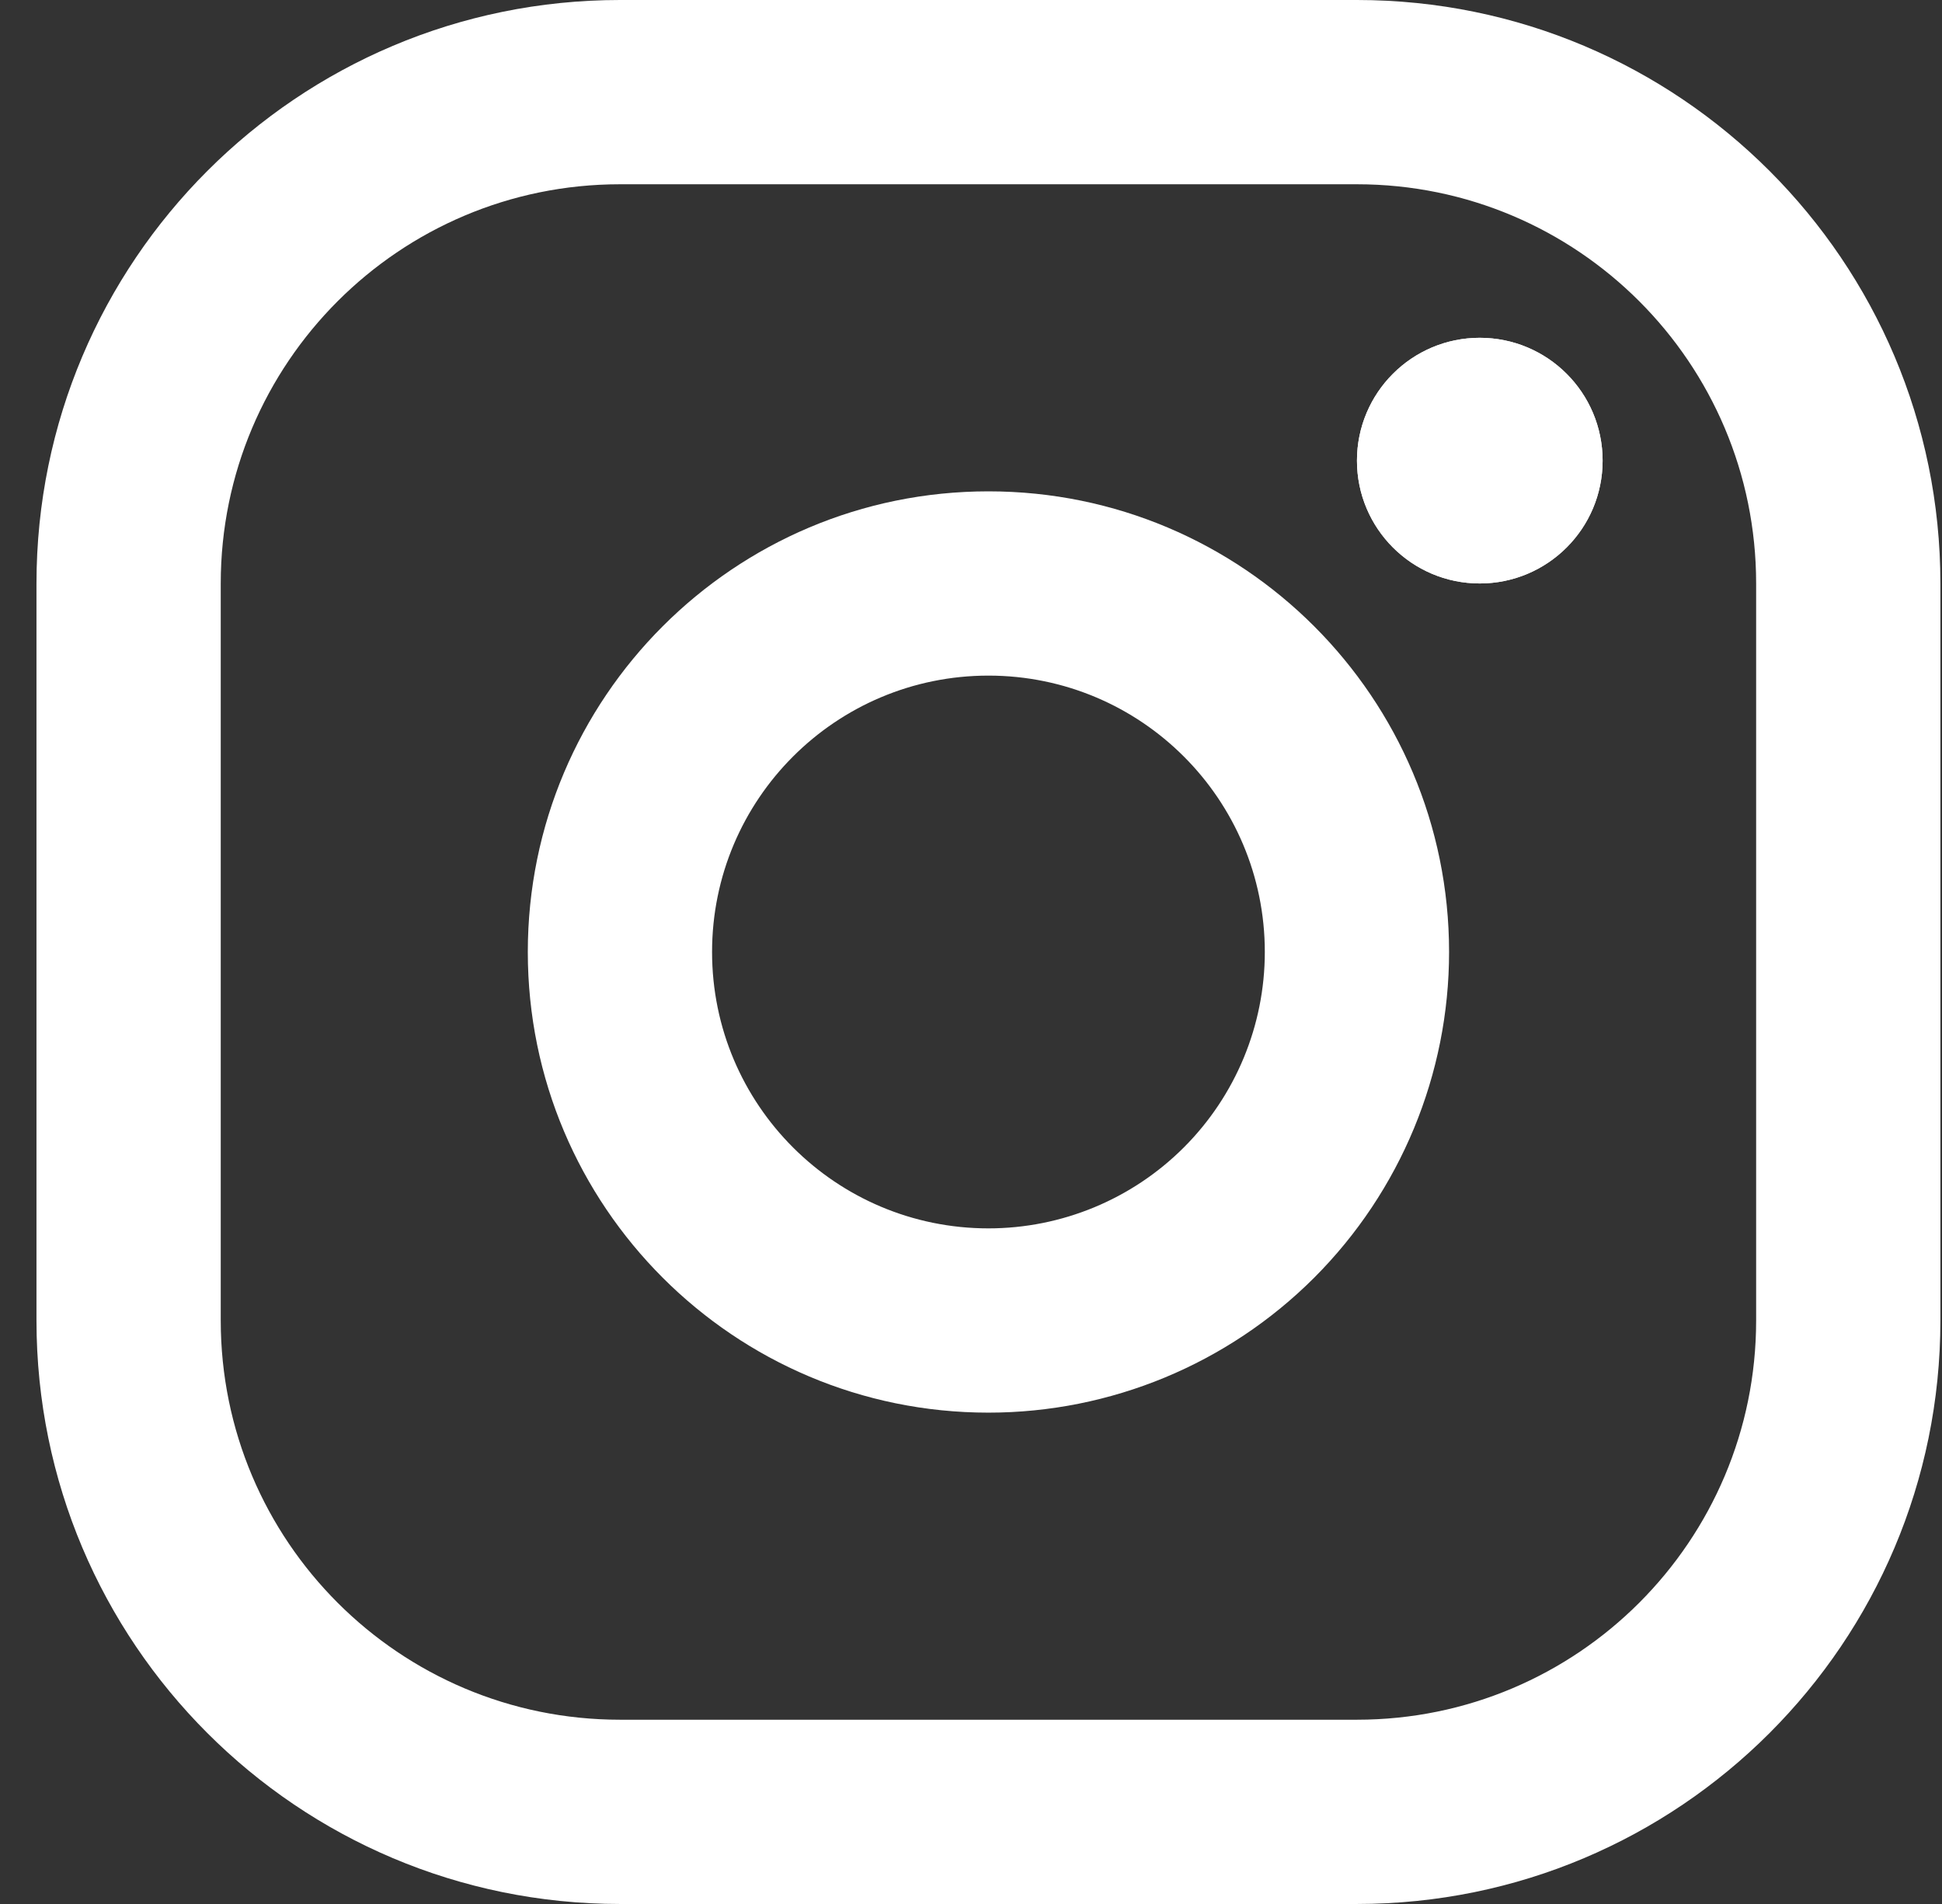 <svg width="51" height="50" viewBox="0 0 51 50" fill="none" xmlns="http://www.w3.org/2000/svg">
<rect x="0" y="0" width="51" height="50" fill="#333333" stroke="none"/>
<path fill-rule="evenodd" clip-rule="evenodd" d="M0.958 15.323C0.958 6.86 7.818 0 16.281 0H35.636C44.098 0 50.958 6.86 50.958 15.323V34.677C50.958 43.14 44.098 50 35.636 50H16.281C7.818 50 0.958 43.14 0.958 34.677V15.323ZM16.281 4.839C10.491 4.839 5.797 9.533 5.797 15.323V34.677C5.797 40.467 10.491 45.161 16.281 45.161H35.636C41.425 45.161 46.119 40.467 46.119 34.677V15.323C46.119 9.533 41.425 4.839 35.636 4.839H16.281Z" fill="white"/>
<path fill-rule="evenodd" clip-rule="evenodd" d="M25.958 17.742C21.949 17.742 18.7 20.991 18.7 25C18.7 29.009 21.949 32.258 25.958 32.258C27.883 32.258 29.729 31.493 31.09 30.132C32.451 28.771 33.216 26.925 33.216 25C33.216 20.991 29.967 17.742 25.958 17.742ZM13.861 25C13.861 18.319 19.277 12.903 25.958 12.903C32.639 12.903 38.055 18.319 38.055 25C38.055 28.208 36.78 31.285 34.512 33.554C32.243 35.822 29.166 37.097 25.958 37.097C19.277 37.097 13.861 31.681 13.861 25Z" fill="white"/>
<path d="M38.861 8.871C37.08 8.871 35.636 10.315 35.636 12.097C35.636 13.878 37.08 15.322 38.861 15.322C40.643 15.322 42.087 13.878 42.087 12.097C42.087 10.315 40.643 8.871 38.861 8.871Z" fill="white"/>
<path fill-rule="evenodd" clip-rule="evenodd" d="M38.861 15.322C37.08 15.322 35.636 13.878 35.636 12.097C35.636 10.315 37.08 8.871 38.861 8.871C40.643 8.871 42.087 10.315 42.087 12.097C42.087 13.878 40.643 15.322 38.861 15.322Z" fill="white"/>
</svg>
